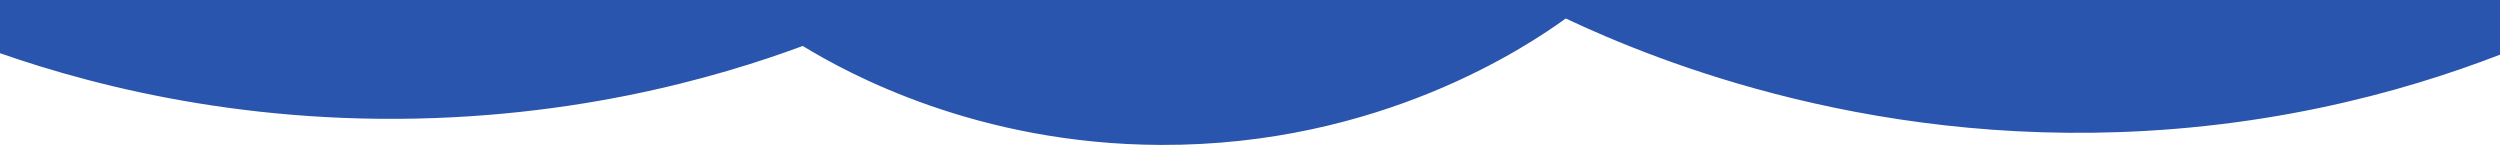 <?xml version="1.0" encoding="UTF-8"?>
<svg id="Layer_1" xmlns="http://www.w3.org/2000/svg" version="1.1" xmlns:xlink="http://www.w3.org/1999/xlink" viewBox="0 0 1920 118.5">
  <!-- Generator: Adobe Illustrator 29.5.1, SVG Export Plug-In . SVG Version: 2.1.0 Build 141)  -->
  <defs>
    <style>
      .st0 {
        fill: none;
      }

      .st1 {
        fill: #2955ae;
      }

      .st2 {
        clip-path: url(#clippath);
      }
    </style>
    <clipPath id="clippath">
      <rect class="st0" width="1920" height="118.5"/>
    </clipPath>
  </defs>
  <g class="st2">
    <path class="st1" d="M-40.5-910.7h2000V25.6c-62.8,27.9-162.1,63-289.5,73.4-225.3,18.4-398-52.1-467.5-84.8-29.4,21.2-142.5,97.7-311,97.1-141.2-.5-240.4-54.9-275-76-63.4,23.5-183.5,59.5-339,55.7C132.1,87.4,20.9,50.5-40.5,25.6v-936.4Z"/>
  </g>
</svg>